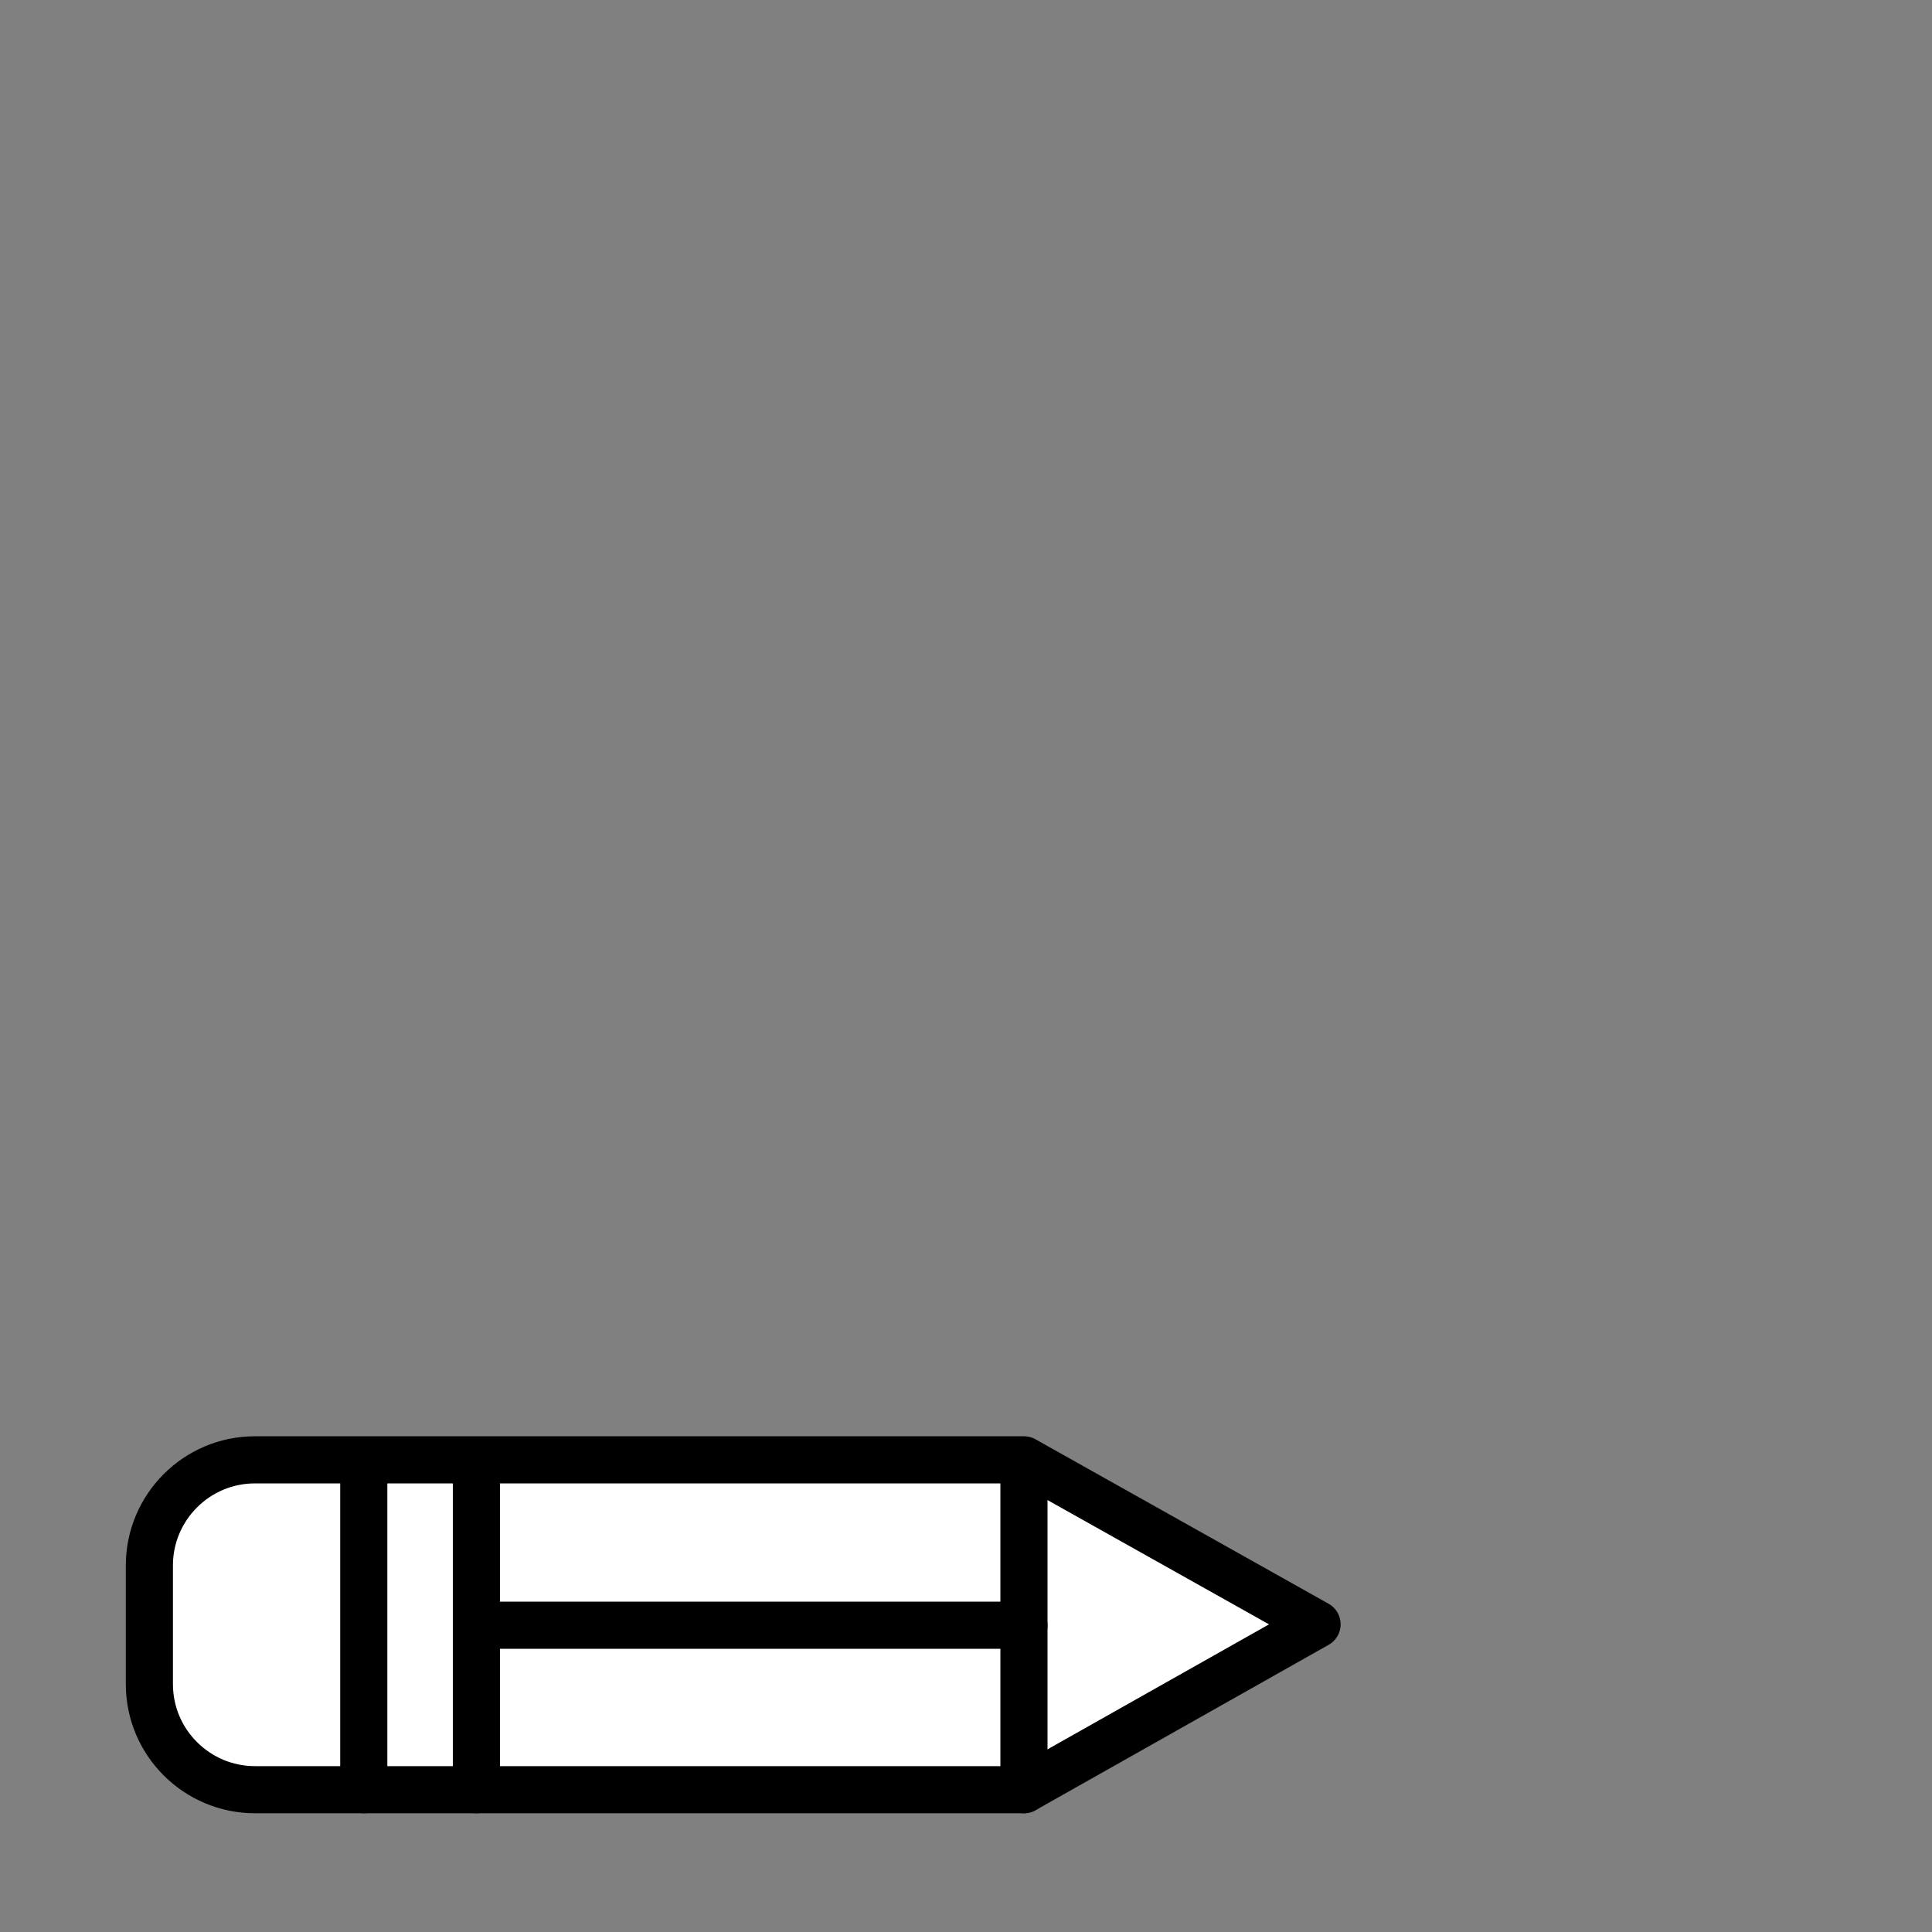 <?xml version="1.0" encoding="UTF-8"?> <!-- Generator: Adobe Illustrator 24.0.2, SVG Export Plug-In . SVG Version: 6.00 Build 0) --> <svg xmlns="http://www.w3.org/2000/svg" xmlns:xlink="http://www.w3.org/1999/xlink" id="Слой_1" x="0px" y="0px" viewBox="0 0 410 410" style="enable-background:new 0 0 410 410;" xml:space="preserve"><rect x="0" y="0" width="410" height="410" fill="#808080" stroke="none"/> <style type="text/css"> .st0{fill:#FFFFFF;stroke:#000000;stroke-width:10;stroke-linecap:round;stroke-linejoin:round;stroke-miterlimit:10;} .st1{fill:none;stroke:#000000;stroke-width:10;stroke-linecap:round;stroke-linejoin:round;stroke-miterlimit:10;} </style> <g> <path class="st0" d="M217.3,379.8H54.1c-12.3,0-22.4-10-22.4-22.4v-25.2c0-12.3,10-22.4,22.4-22.4h163.2l62.2,34.9L217.3,379.8z"></path> <line class="st1" x1="77.2" y1="309.9" x2="77.2" y2="379.8"></line> <line class="st1" x1="101.1" y1="309.9" x2="101.1" y2="379.8"></line> <line class="st1" x1="217.3" y1="309.9" x2="217.3" y2="379.8"></line> <line class="st1" x1="101.1" y1="344.9" x2="217.3" y2="344.9"></line> </g> </svg> 